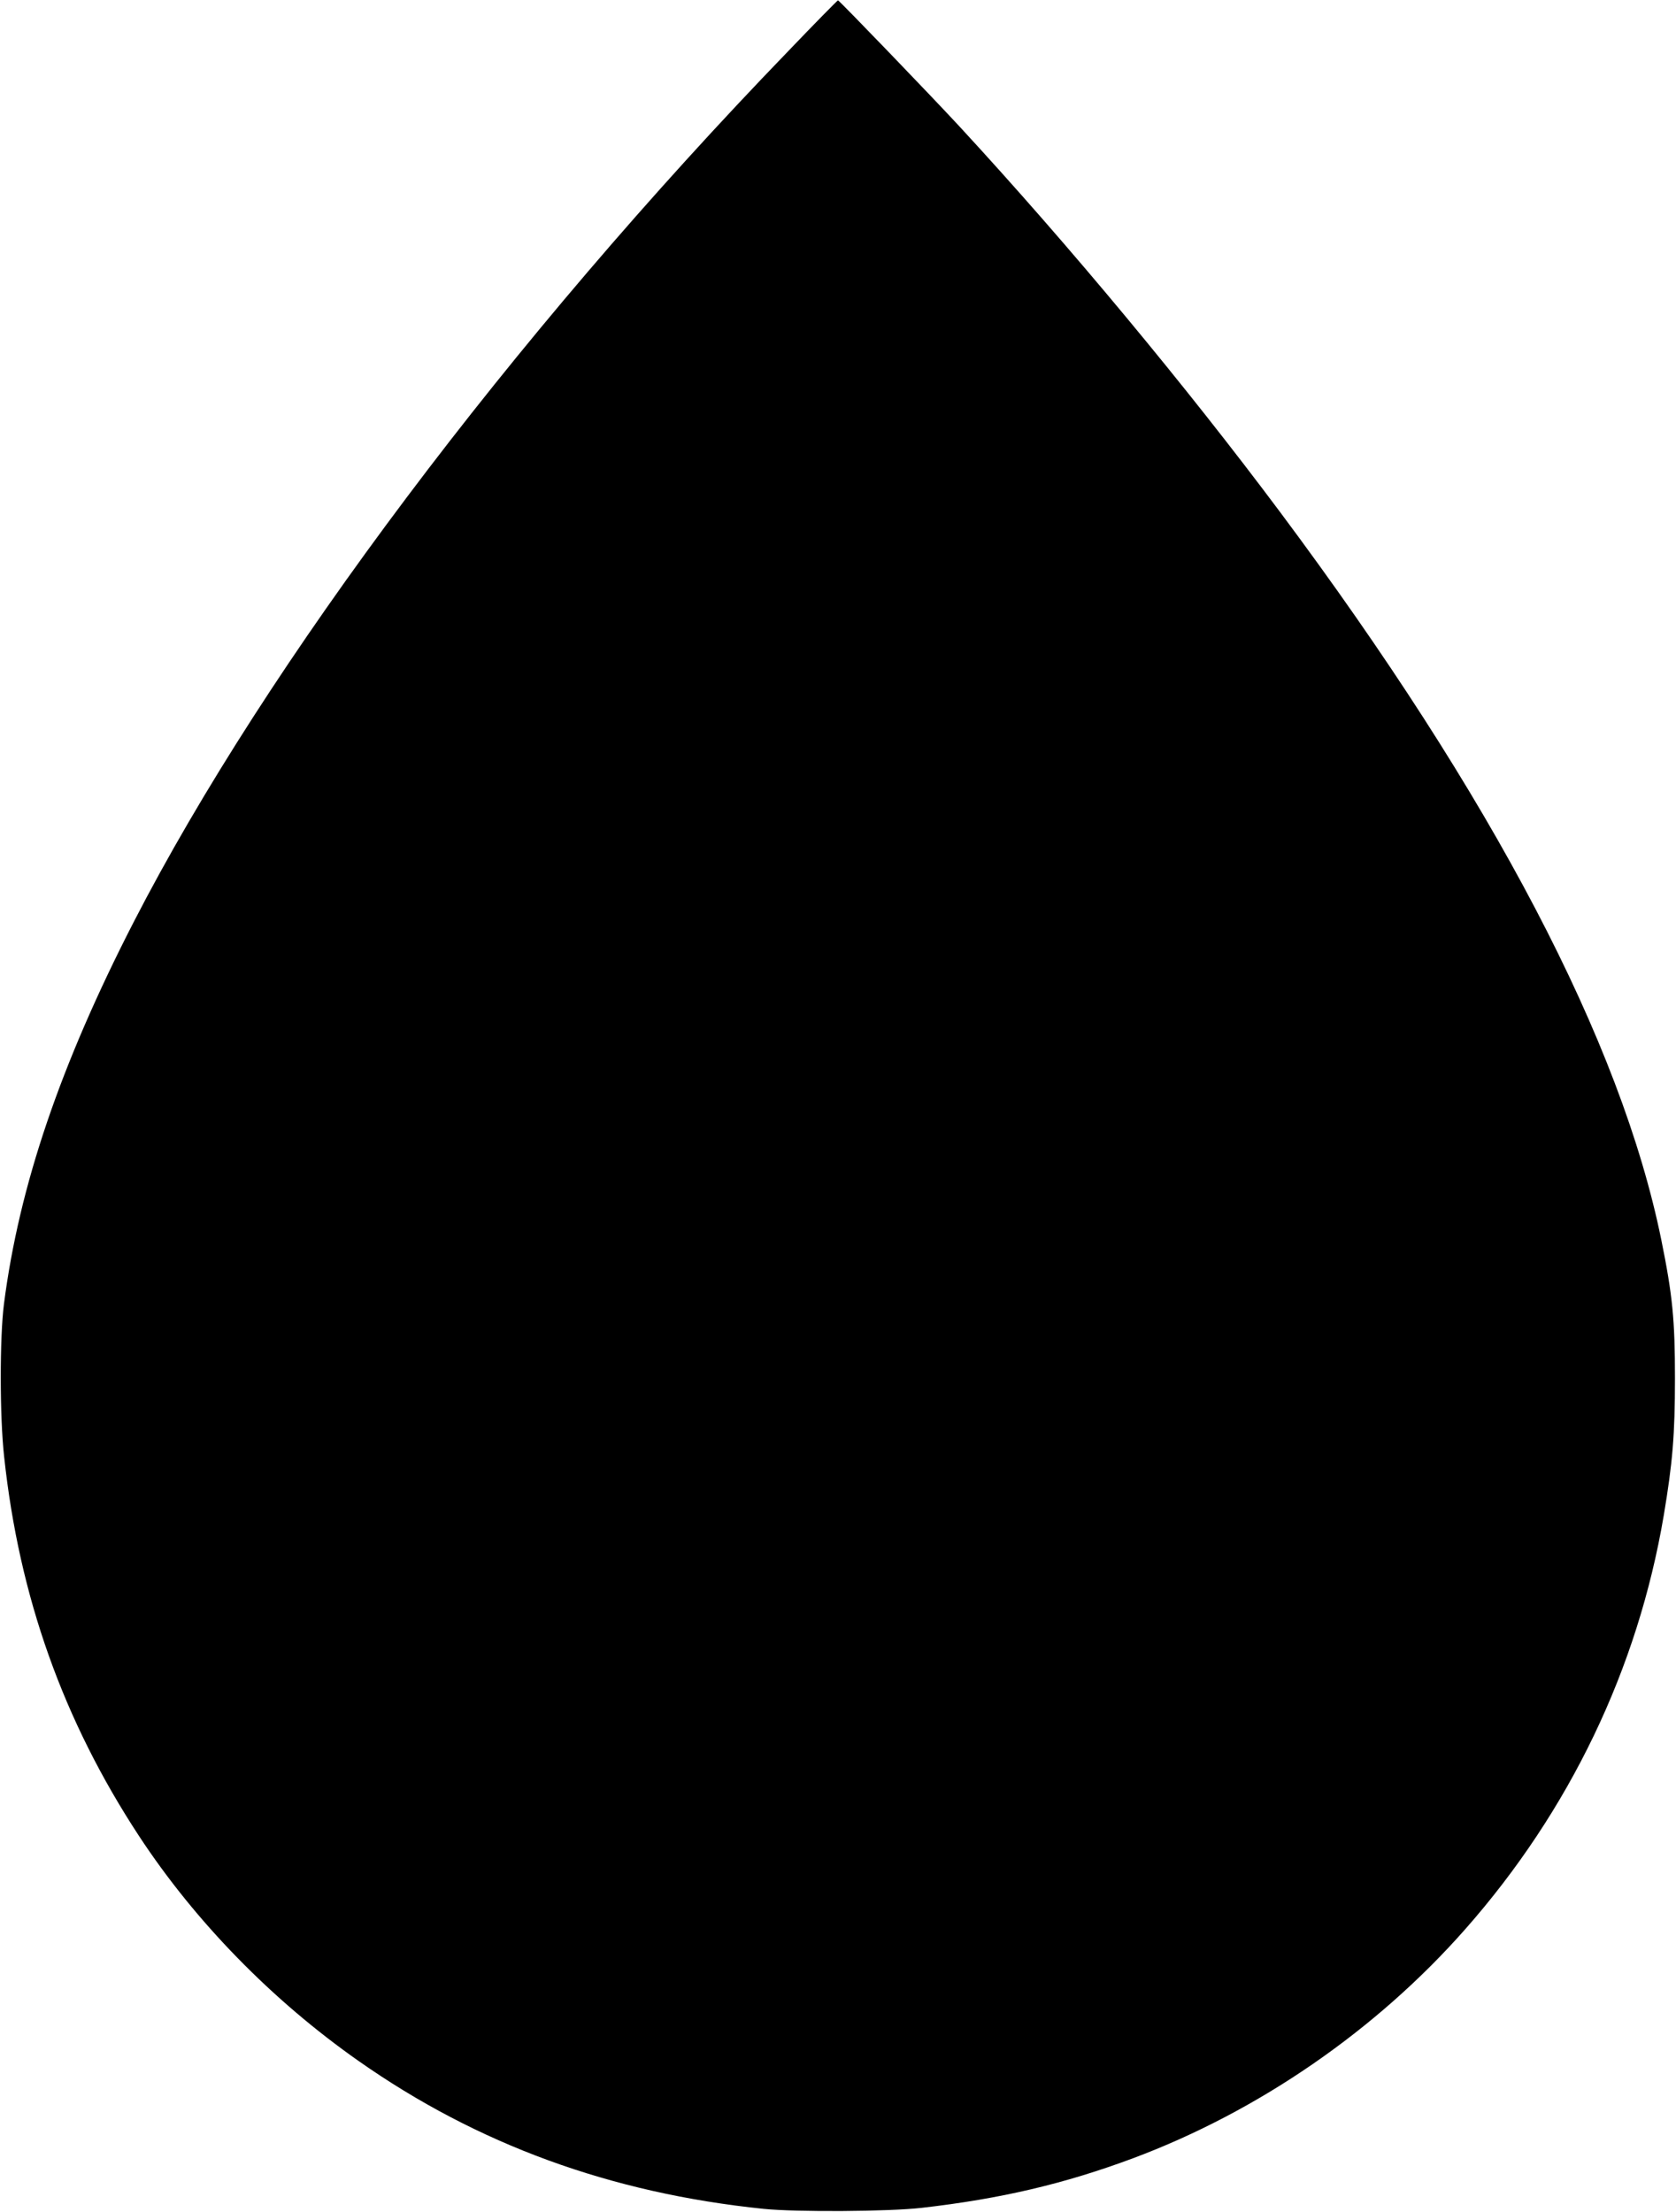  <svg version="1.0" xmlns="http://www.w3.org/2000/svg"
 width="970pt" height="1280pt" viewBox="0 0 970 1280"
 preserveAspectRatio="xMidYMid meet"><g transform="translate(0,1280) scale(0.1,-0.1)"
fill="#000000" stroke="none">
<path d="M4559 12501 c-1601 -1657 -3015 -3539 -3785 -5036 -425 -827 -663
-1527 -751 -2210 -25 -194 -25 -653 1 -885 87 -811 342 -1526 781 -2195 326
-496 770 -950 1270 -1301 688 -483 1459 -765 2345 -856 187 -19 726 -16 915 6
456 52 826 139 1223 287 725 271 1407 741 1921 1324 606 687 1000 1509 1150
2395 51 304 65 465 65 795 0 337 -14 480 -79 800 -233 1145 -976 2563 -2205
4210 -546 731 -1219 1542 -1854 2230 -154 167 -699 733 -706 733 -3 0 -134
-133 -291 -297z"/>
</g>
</svg>
